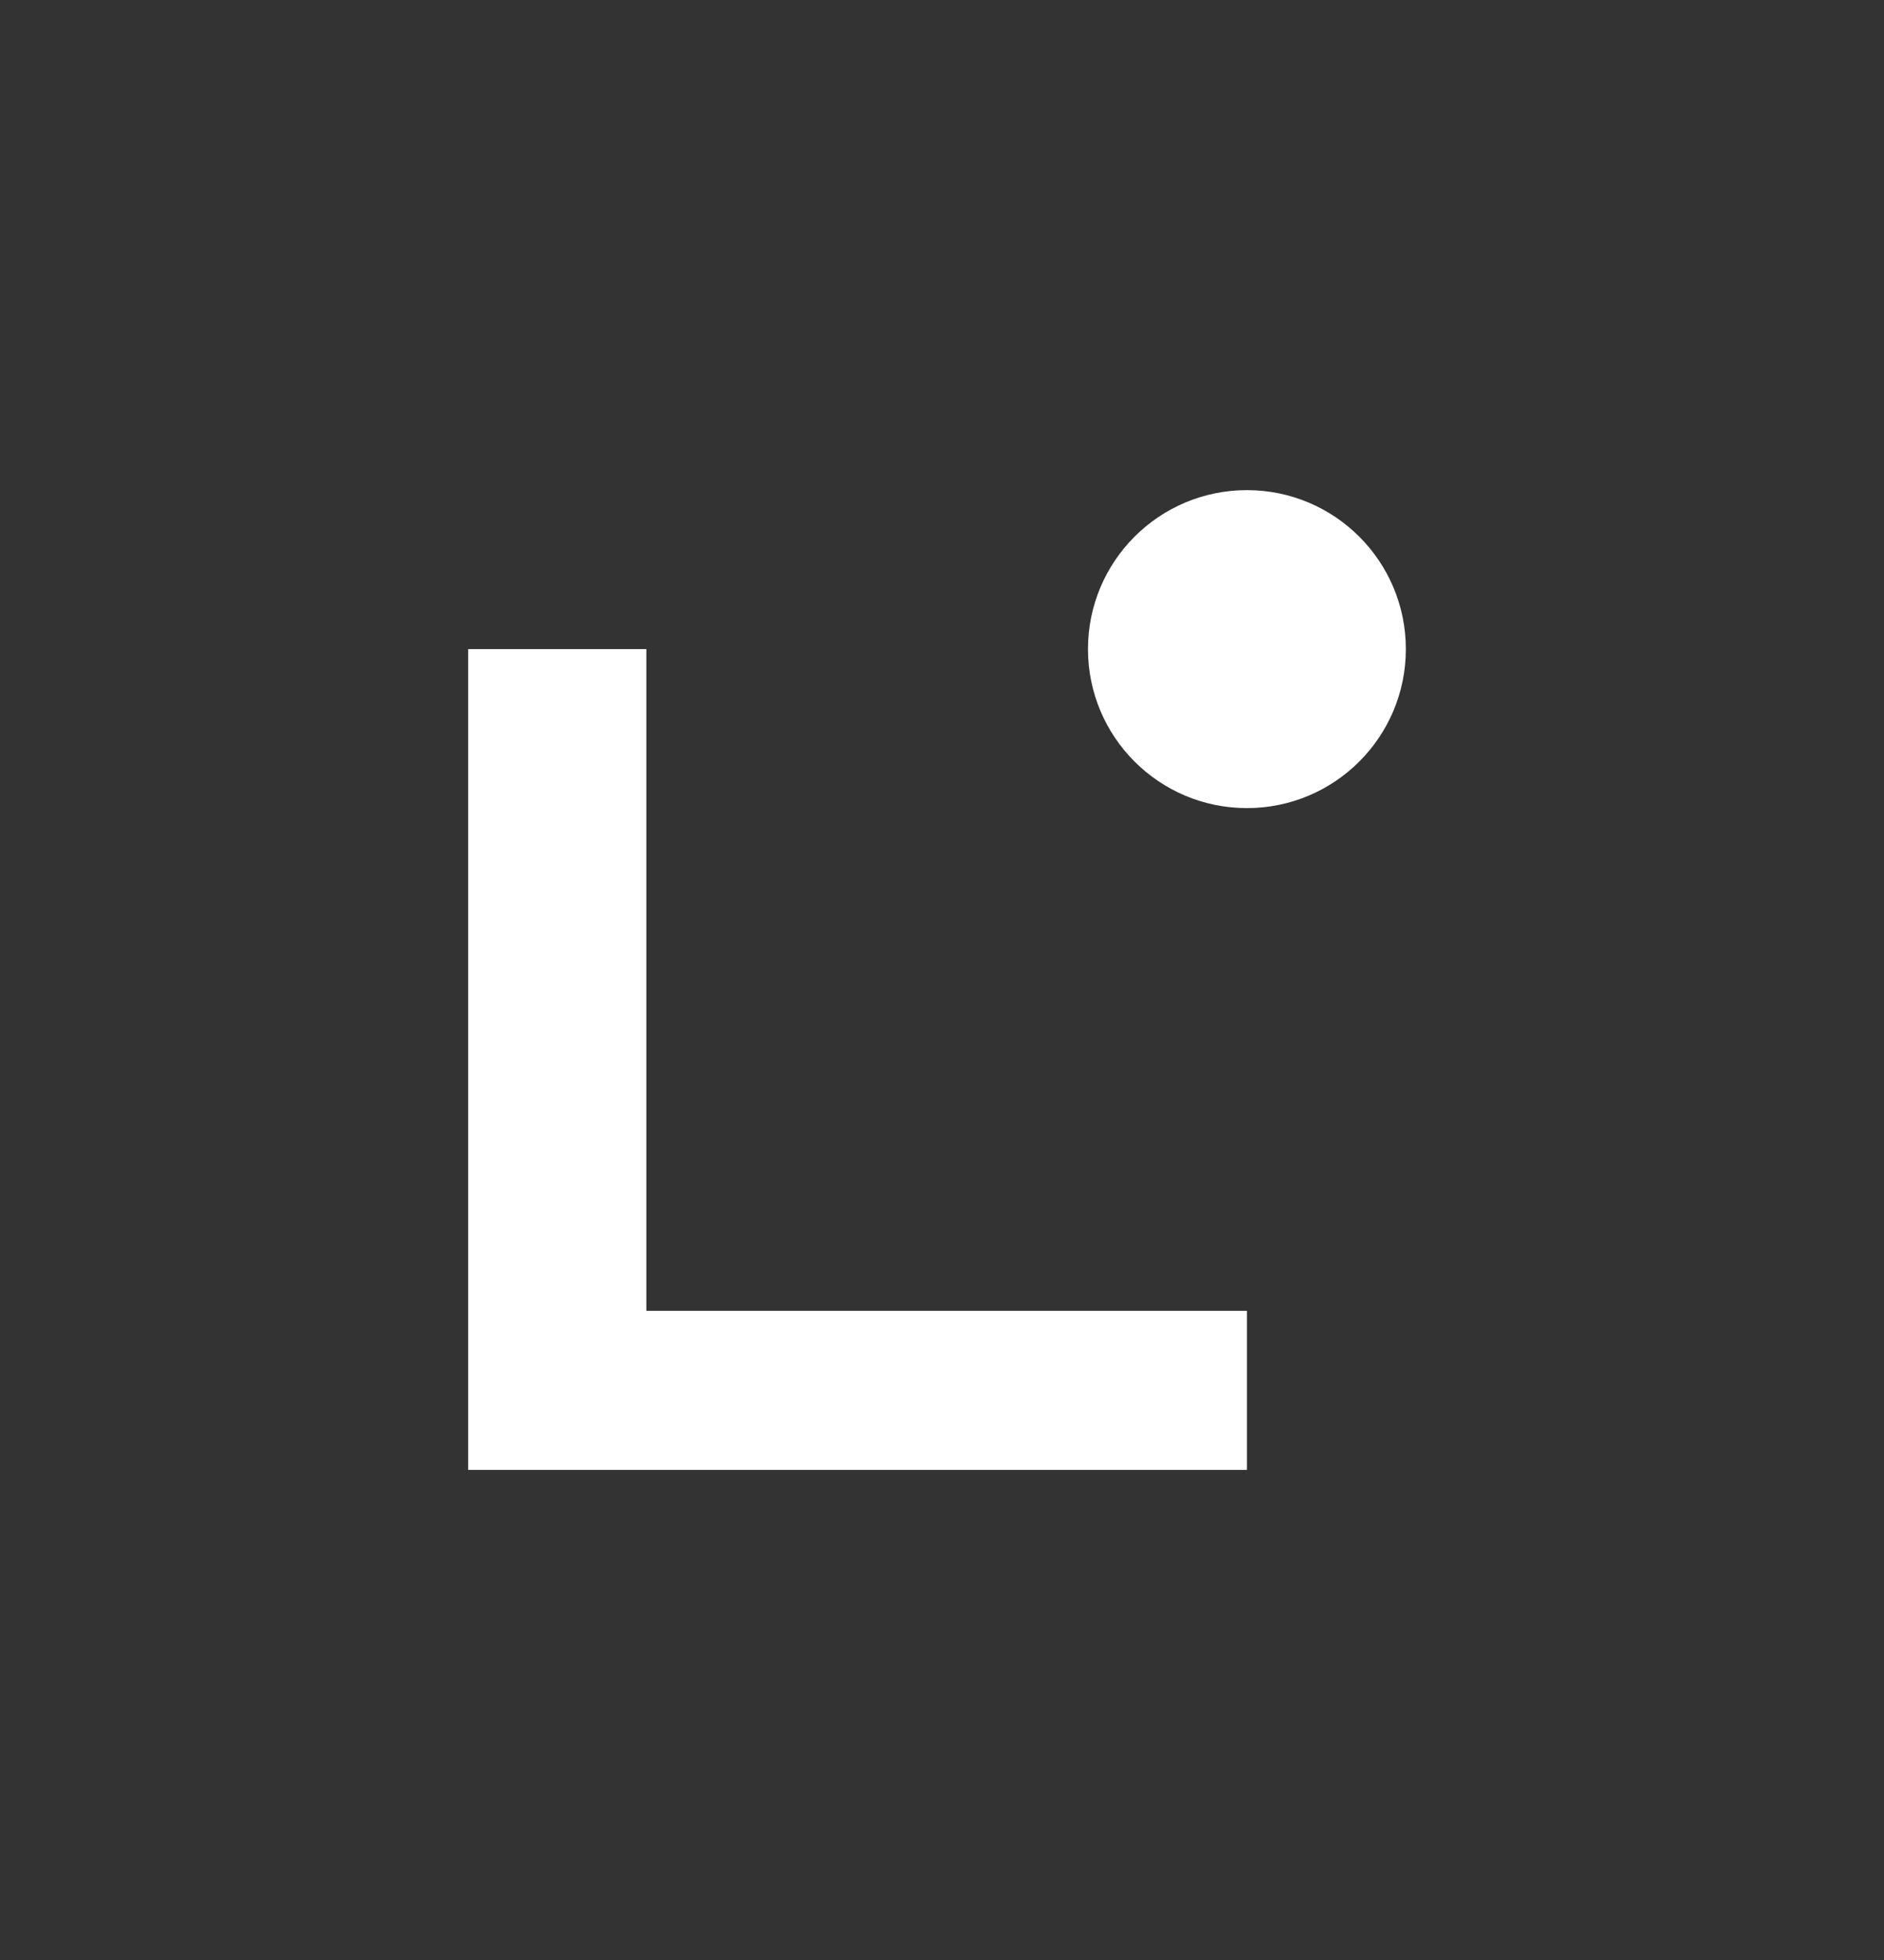 <?xml version="1.0" encoding="UTF-8"?>
<svg xmlns="http://www.w3.org/2000/svg" width="200" height="208" viewBox="0 0 200 208" fill="none">
  <rect x="0" y="0" width="200" height="208" fill="#333333" stroke="none"/>
  <g clip-path="url(#clip0_2303_633)">
    <path d="M132.369 155.99H49.7V68.885H68.615V139.109H132.369V155.981V155.99Z" fill="white"></path>
    <path d="M132.369 85.758C141.687 85.758 149.241 78.204 149.241 68.886C149.241 59.567 141.687 52.014 132.369 52.014C123.05 52.014 115.497 59.567 115.497 68.886C115.497 78.204 123.05 85.758 132.369 85.758Z" fill="white"></path>
  </g>
  <defs>
    <clipPath id="clip0_2303_633">
      <rect width="99.541" height="103.977" fill="white" transform="translate(49.7 52.014)"></rect>
    </clipPath>
  </defs>
</svg>
